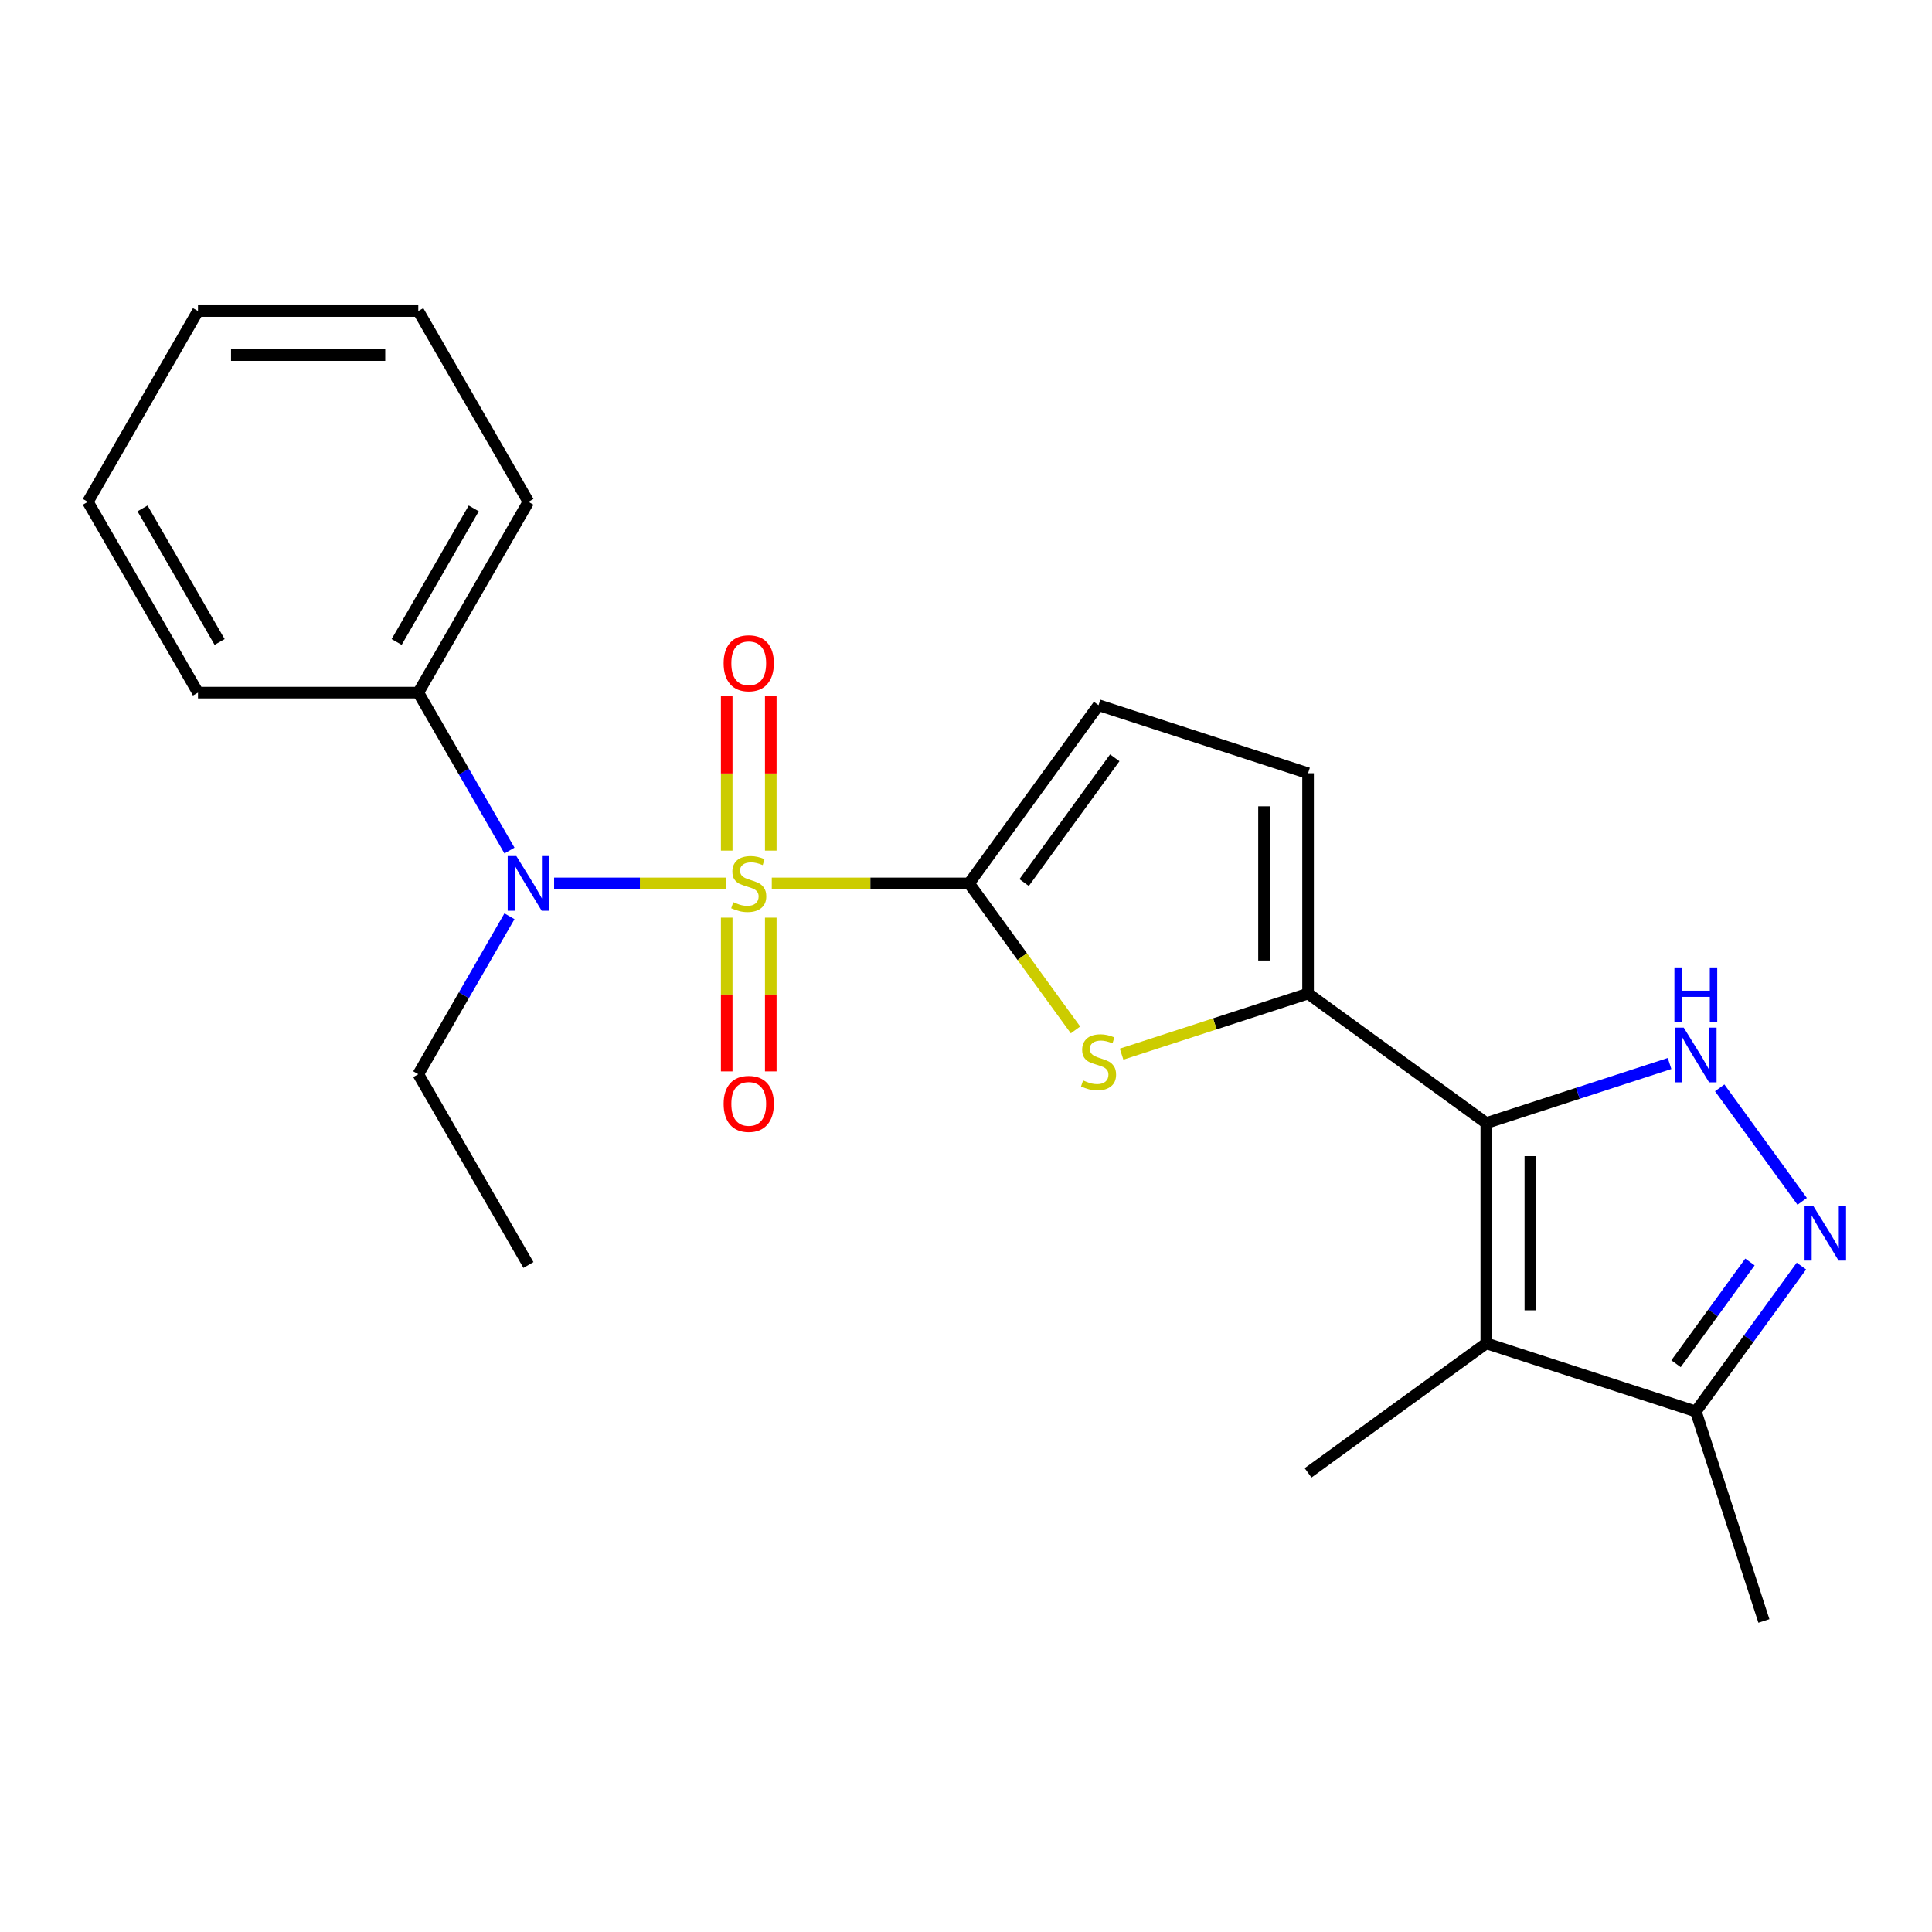<?xml version='1.0' encoding='iso-8859-1'?>
<svg version='1.1' baseProfile='full'
              xmlns='http://www.w3.org/2000/svg'
                      xmlns:rdkit='http://www.rdkit.org/xml'
                      xmlns:xlink='http://www.w3.org/1999/xlink'
                  xml:space='preserve'
width='1000px' height='1000px' viewBox='0 0 1000 1000'>
<!-- END OF HEADER -->
<rect style='opacity:1.0;fill:#FFFFFF;stroke:none' width='1000' height='1000' x='0' y='0'> </rect>
<path class='bond-0' d='M 399.478,457.251 L 450.528,457.251' style='fill:none;fill-rule:evenodd;stroke:#CCCC00;stroke-width:6px;stroke-linecap:butt;stroke-linejoin:miter;stroke-opacity:1' />
<path class='bond-0' d='M 450.528,457.251 L 501.579,457.251' style='fill:none;fill-rule:evenodd;stroke:#000000;stroke-width:6px;stroke-linecap:butt;stroke-linejoin:miter;stroke-opacity:1' />
<path class='bond-7' d='M 375.617,457.251 L 331.213,457.251' style='fill:none;fill-rule:evenodd;stroke:#CCCC00;stroke-width:6px;stroke-linecap:butt;stroke-linejoin:miter;stroke-opacity:1' />
<path class='bond-7' d='M 331.213,457.251 L 286.809,457.251' style='fill:none;fill-rule:evenodd;stroke:#0000FF;stroke-width:6px;stroke-linecap:butt;stroke-linejoin:miter;stroke-opacity:1' />
<path class='bond-11' d='M 398.951,440.28 L 398.951,400.343' style='fill:none;fill-rule:evenodd;stroke:#CCCC00;stroke-width:6px;stroke-linecap:butt;stroke-linejoin:miter;stroke-opacity:1' />
<path class='bond-11' d='M 398.951,400.343 L 398.951,360.406' style='fill:none;fill-rule:evenodd;stroke:#FF0000;stroke-width:6px;stroke-linecap:butt;stroke-linejoin:miter;stroke-opacity:1' />
<path class='bond-11' d='M 376.144,440.28 L 376.144,400.343' style='fill:none;fill-rule:evenodd;stroke:#CCCC00;stroke-width:6px;stroke-linecap:butt;stroke-linejoin:miter;stroke-opacity:1' />
<path class='bond-11' d='M 376.144,400.343 L 376.144,360.406' style='fill:none;fill-rule:evenodd;stroke:#FF0000;stroke-width:6px;stroke-linecap:butt;stroke-linejoin:miter;stroke-opacity:1' />
<path class='bond-12' d='M 376.144,474.982 L 376.144,514.768' style='fill:none;fill-rule:evenodd;stroke:#CCCC00;stroke-width:6px;stroke-linecap:butt;stroke-linejoin:miter;stroke-opacity:1' />
<path class='bond-12' d='M 376.144,514.768 L 376.144,554.554' style='fill:none;fill-rule:evenodd;stroke:#FF0000;stroke-width:6px;stroke-linecap:butt;stroke-linejoin:miter;stroke-opacity:1' />
<path class='bond-12' d='M 398.951,474.982 L 398.951,514.768' style='fill:none;fill-rule:evenodd;stroke:#CCCC00;stroke-width:6px;stroke-linecap:butt;stroke-linejoin:miter;stroke-opacity:1' />
<path class='bond-12' d='M 398.951,514.768 L 398.951,554.554' style='fill:none;fill-rule:evenodd;stroke:#FF0000;stroke-width:6px;stroke-linecap:butt;stroke-linejoin:miter;stroke-opacity:1' />
<path class='bond-4' d='M 501.579,457.251 L 529.126,495.167' style='fill:none;fill-rule:evenodd;stroke:#000000;stroke-width:6px;stroke-linecap:butt;stroke-linejoin:miter;stroke-opacity:1' />
<path class='bond-4' d='M 529.126,495.167 L 556.674,533.082' style='fill:none;fill-rule:evenodd;stroke:#CCCC00;stroke-width:6px;stroke-linecap:butt;stroke-linejoin:miter;stroke-opacity:1' />
<path class='bond-8' d='M 501.579,457.251 L 568.604,364.998' style='fill:none;fill-rule:evenodd;stroke:#000000;stroke-width:6px;stroke-linecap:butt;stroke-linejoin:miter;stroke-opacity:1' />
<path class='bond-8' d='M 530.083,456.818 L 577.001,392.241' style='fill:none;fill-rule:evenodd;stroke:#000000;stroke-width:6px;stroke-linecap:butt;stroke-linejoin:miter;stroke-opacity:1' />
<path class='bond-1' d='M 769.307,581.292 L 677.054,514.266' style='fill:none;fill-rule:evenodd;stroke:#000000;stroke-width:6px;stroke-linecap:butt;stroke-linejoin:miter;stroke-opacity:1' />
<path class='bond-3' d='M 769.307,581.292 L 816.737,565.881' style='fill:none;fill-rule:evenodd;stroke:#000000;stroke-width:6px;stroke-linecap:butt;stroke-linejoin:miter;stroke-opacity:1' />
<path class='bond-3' d='M 816.737,565.881 L 864.166,550.47' style='fill:none;fill-rule:evenodd;stroke:#0000FF;stroke-width:6px;stroke-linecap:butt;stroke-linejoin:miter;stroke-opacity:1' />
<path class='bond-5' d='M 769.307,581.292 L 769.307,695.323' style='fill:none;fill-rule:evenodd;stroke:#000000;stroke-width:6px;stroke-linecap:butt;stroke-linejoin:miter;stroke-opacity:1' />
<path class='bond-5' d='M 792.113,598.397 L 792.113,678.218' style='fill:none;fill-rule:evenodd;stroke:#000000;stroke-width:6px;stroke-linecap:butt;stroke-linejoin:miter;stroke-opacity:1' />
<path class='bond-2' d='M 677.054,514.266 L 628.795,529.947' style='fill:none;fill-rule:evenodd;stroke:#000000;stroke-width:6px;stroke-linecap:butt;stroke-linejoin:miter;stroke-opacity:1' />
<path class='bond-2' d='M 628.795,529.947 L 580.535,545.627' style='fill:none;fill-rule:evenodd;stroke:#CCCC00;stroke-width:6px;stroke-linecap:butt;stroke-linejoin:miter;stroke-opacity:1' />
<path class='bond-23' d='M 677.054,514.266 L 677.054,400.235' style='fill:none;fill-rule:evenodd;stroke:#000000;stroke-width:6px;stroke-linecap:butt;stroke-linejoin:miter;stroke-opacity:1' />
<path class='bond-23' d='M 654.248,497.162 L 654.248,417.34' style='fill:none;fill-rule:evenodd;stroke:#000000;stroke-width:6px;stroke-linecap:butt;stroke-linejoin:miter;stroke-opacity:1' />
<path class='bond-6' d='M 890.116,563.065 L 932.806,621.822' style='fill:none;fill-rule:evenodd;stroke:#0000FF;stroke-width:6px;stroke-linecap:butt;stroke-linejoin:miter;stroke-opacity:1' />
<path class='bond-9' d='M 769.307,695.323 L 877.757,730.561' style='fill:none;fill-rule:evenodd;stroke:#000000;stroke-width:6px;stroke-linecap:butt;stroke-linejoin:miter;stroke-opacity:1' />
<path class='bond-14' d='M 769.307,695.323 L 677.054,762.349' style='fill:none;fill-rule:evenodd;stroke:#000000;stroke-width:6px;stroke-linecap:butt;stroke-linejoin:miter;stroke-opacity:1' />
<path class='bond-25' d='M 932.424,655.318 L 905.091,692.939' style='fill:none;fill-rule:evenodd;stroke:#0000FF;stroke-width:6px;stroke-linecap:butt;stroke-linejoin:miter;stroke-opacity:1' />
<path class='bond-25' d='M 905.091,692.939 L 877.757,730.561' style='fill:none;fill-rule:evenodd;stroke:#000000;stroke-width:6px;stroke-linecap:butt;stroke-linejoin:miter;stroke-opacity:1' />
<path class='bond-25' d='M 905.773,653.199 L 886.64,679.534' style='fill:none;fill-rule:evenodd;stroke:#0000FF;stroke-width:6px;stroke-linecap:butt;stroke-linejoin:miter;stroke-opacity:1' />
<path class='bond-25' d='M 886.64,679.534 L 867.507,705.869' style='fill:none;fill-rule:evenodd;stroke:#000000;stroke-width:6px;stroke-linecap:butt;stroke-linejoin:miter;stroke-opacity:1' />
<path class='bond-13' d='M 263.695,440.24 L 240.098,399.369' style='fill:none;fill-rule:evenodd;stroke:#0000FF;stroke-width:6px;stroke-linecap:butt;stroke-linejoin:miter;stroke-opacity:1' />
<path class='bond-13' d='M 240.098,399.369 L 216.501,358.497' style='fill:none;fill-rule:evenodd;stroke:#000000;stroke-width:6px;stroke-linecap:butt;stroke-linejoin:miter;stroke-opacity:1' />
<path class='bond-15' d='M 263.695,474.262 L 240.098,515.133' style='fill:none;fill-rule:evenodd;stroke:#0000FF;stroke-width:6px;stroke-linecap:butt;stroke-linejoin:miter;stroke-opacity:1' />
<path class='bond-15' d='M 240.098,515.133 L 216.501,556.005' style='fill:none;fill-rule:evenodd;stroke:#000000;stroke-width:6px;stroke-linecap:butt;stroke-linejoin:miter;stroke-opacity:1' />
<path class='bond-10' d='M 568.604,364.998 L 677.054,400.235' style='fill:none;fill-rule:evenodd;stroke:#000000;stroke-width:6px;stroke-linecap:butt;stroke-linejoin:miter;stroke-opacity:1' />
<path class='bond-16' d='M 877.757,730.561 L 912.995,839.01' style='fill:none;fill-rule:evenodd;stroke:#000000;stroke-width:6px;stroke-linecap:butt;stroke-linejoin:miter;stroke-opacity:1' />
<path class='bond-17' d='M 216.501,358.497 L 273.517,259.743' style='fill:none;fill-rule:evenodd;stroke:#000000;stroke-width:6px;stroke-linecap:butt;stroke-linejoin:miter;stroke-opacity:1' />
<path class='bond-17' d='M 205.303,332.281 L 245.213,263.153' style='fill:none;fill-rule:evenodd;stroke:#000000;stroke-width:6px;stroke-linecap:butt;stroke-linejoin:miter;stroke-opacity:1' />
<path class='bond-18' d='M 216.501,358.497 L 102.47,358.497' style='fill:none;fill-rule:evenodd;stroke:#000000;stroke-width:6px;stroke-linecap:butt;stroke-linejoin:miter;stroke-opacity:1' />
<path class='bond-19' d='M 216.501,556.005 L 273.517,654.758' style='fill:none;fill-rule:evenodd;stroke:#000000;stroke-width:6px;stroke-linecap:butt;stroke-linejoin:miter;stroke-opacity:1' />
<path class='bond-20' d='M 273.517,259.743 L 216.501,160.99' style='fill:none;fill-rule:evenodd;stroke:#000000;stroke-width:6px;stroke-linecap:butt;stroke-linejoin:miter;stroke-opacity:1' />
<path class='bond-21' d='M 102.47,358.497 L 45.455,259.743' style='fill:none;fill-rule:evenodd;stroke:#000000;stroke-width:6px;stroke-linecap:butt;stroke-linejoin:miter;stroke-opacity:1' />
<path class='bond-21' d='M 113.668,332.281 L 73.758,263.153' style='fill:none;fill-rule:evenodd;stroke:#000000;stroke-width:6px;stroke-linecap:butt;stroke-linejoin:miter;stroke-opacity:1' />
<path class='bond-24' d='M 216.501,160.99 L 102.47,160.99' style='fill:none;fill-rule:evenodd;stroke:#000000;stroke-width:6px;stroke-linecap:butt;stroke-linejoin:miter;stroke-opacity:1' />
<path class='bond-24' d='M 199.396,183.796 L 119.575,183.796' style='fill:none;fill-rule:evenodd;stroke:#000000;stroke-width:6px;stroke-linecap:butt;stroke-linejoin:miter;stroke-opacity:1' />
<path class='bond-22' d='M 45.455,259.743 L 102.47,160.99' style='fill:none;fill-rule:evenodd;stroke:#000000;stroke-width:6px;stroke-linecap:butt;stroke-linejoin:miter;stroke-opacity:1' />
<path  class='atom-0' d='M 379.548 466.971
Q 379.868 467.091, 381.188 467.651
Q 382.508 468.211, 383.948 468.571
Q 385.428 468.891, 386.868 468.891
Q 389.548 468.891, 391.108 467.611
Q 392.668 466.291, 392.668 464.011
Q 392.668 462.451, 391.868 461.491
Q 391.108 460.531, 389.908 460.011
Q 388.708 459.491, 386.708 458.891
Q 384.188 458.131, 382.668 457.411
Q 381.188 456.691, 380.108 455.171
Q 379.068 453.651, 379.068 451.091
Q 379.068 447.531, 381.468 445.331
Q 383.908 443.131, 388.708 443.131
Q 391.988 443.131, 395.708 444.691
L 394.788 447.771
Q 391.388 446.371, 388.828 446.371
Q 386.068 446.371, 384.548 447.531
Q 383.028 448.651, 383.068 450.611
Q 383.068 452.131, 383.828 453.051
Q 384.628 453.971, 385.748 454.491
Q 386.908 455.011, 388.828 455.611
Q 391.388 456.411, 392.908 457.211
Q 394.428 458.011, 395.508 459.651
Q 396.628 461.251, 396.628 464.011
Q 396.628 467.931, 393.988 470.051
Q 391.388 472.131, 387.028 472.131
Q 384.508 472.131, 382.588 471.571
Q 380.708 471.051, 378.468 470.131
L 379.548 466.971
' fill='#CCCC00'/>
<path  class='atom-4' d='M 871.497 531.894
L 880.777 546.894
Q 881.697 548.374, 883.177 551.054
Q 884.657 553.734, 884.737 553.894
L 884.737 531.894
L 888.497 531.894
L 888.497 560.214
L 884.617 560.214
L 874.657 543.814
Q 873.497 541.894, 872.257 539.694
Q 871.057 537.494, 870.697 536.814
L 870.697 560.214
L 867.017 560.214
L 867.017 531.894
L 871.497 531.894
' fill='#0000FF'/>
<path  class='atom-4' d='M 866.677 500.742
L 870.517 500.742
L 870.517 512.782
L 884.997 512.782
L 884.997 500.742
L 888.837 500.742
L 888.837 529.062
L 884.997 529.062
L 884.997 515.982
L 870.517 515.982
L 870.517 529.062
L 866.677 529.062
L 866.677 500.742
' fill='#0000FF'/>
<path  class='atom-5' d='M 560.604 559.224
Q 560.924 559.344, 562.244 559.904
Q 563.564 560.464, 565.004 560.824
Q 566.484 561.144, 567.924 561.144
Q 570.604 561.144, 572.164 559.864
Q 573.724 558.544, 573.724 556.264
Q 573.724 554.704, 572.924 553.744
Q 572.164 552.784, 570.964 552.264
Q 569.764 551.744, 567.764 551.144
Q 565.244 550.384, 563.724 549.664
Q 562.244 548.944, 561.164 547.424
Q 560.124 545.904, 560.124 543.344
Q 560.124 539.784, 562.524 537.584
Q 564.964 535.384, 569.764 535.384
Q 573.044 535.384, 576.764 536.944
L 575.844 540.024
Q 572.444 538.624, 569.884 538.624
Q 567.124 538.624, 565.604 539.784
Q 564.084 540.904, 564.124 542.864
Q 564.124 544.384, 564.884 545.304
Q 565.684 546.224, 566.804 546.744
Q 567.964 547.264, 569.884 547.864
Q 572.444 548.664, 573.964 549.464
Q 575.484 550.264, 576.564 551.904
Q 577.684 553.504, 577.684 556.264
Q 577.684 560.184, 575.044 562.304
Q 572.444 564.384, 568.084 564.384
Q 565.564 564.384, 563.644 563.824
Q 561.764 563.304, 559.524 562.384
L 560.604 559.224
' fill='#CCCC00'/>
<path  class='atom-7' d='M 938.523 624.148
L 947.803 639.148
Q 948.723 640.628, 950.203 643.308
Q 951.683 645.988, 951.763 646.148
L 951.763 624.148
L 955.523 624.148
L 955.523 652.468
L 951.643 652.468
L 941.683 636.068
Q 940.523 634.148, 939.283 631.948
Q 938.083 629.748, 937.723 629.068
L 937.723 652.468
L 934.043 652.468
L 934.043 624.148
L 938.523 624.148
' fill='#0000FF'/>
<path  class='atom-8' d='M 267.257 443.091
L 276.537 458.091
Q 277.457 459.571, 278.937 462.251
Q 280.417 464.931, 280.497 465.091
L 280.497 443.091
L 284.257 443.091
L 284.257 471.411
L 280.377 471.411
L 270.417 455.011
Q 269.257 453.091, 268.017 450.891
Q 266.817 448.691, 266.457 448.011
L 266.457 471.411
L 262.777 471.411
L 262.777 443.091
L 267.257 443.091
' fill='#0000FF'/>
<path  class='atom-12' d='M 374.548 343.3
Q 374.548 336.5, 377.908 332.7
Q 381.268 328.9, 387.548 328.9
Q 393.828 328.9, 397.188 332.7
Q 400.548 336.5, 400.548 343.3
Q 400.548 350.18, 397.148 354.1
Q 393.748 357.98, 387.548 357.98
Q 381.308 357.98, 377.908 354.1
Q 374.548 350.22, 374.548 343.3
M 387.548 354.78
Q 391.868 354.78, 394.188 351.9
Q 396.548 348.98, 396.548 343.3
Q 396.548 337.74, 394.188 334.94
Q 391.868 332.1, 387.548 332.1
Q 383.228 332.1, 380.868 334.9
Q 378.548 337.7, 378.548 343.3
Q 378.548 349.02, 380.868 351.9
Q 383.228 354.78, 387.548 354.78
' fill='#FF0000'/>
<path  class='atom-13' d='M 374.548 571.362
Q 374.548 564.562, 377.908 560.762
Q 381.268 556.962, 387.548 556.962
Q 393.828 556.962, 397.188 560.762
Q 400.548 564.562, 400.548 571.362
Q 400.548 578.242, 397.148 582.162
Q 393.748 586.042, 387.548 586.042
Q 381.308 586.042, 377.908 582.162
Q 374.548 578.282, 374.548 571.362
M 387.548 582.842
Q 391.868 582.842, 394.188 579.962
Q 396.548 577.042, 396.548 571.362
Q 396.548 565.802, 394.188 563.002
Q 391.868 560.162, 387.548 560.162
Q 383.228 560.162, 380.868 562.962
Q 378.548 565.762, 378.548 571.362
Q 378.548 577.082, 380.868 579.962
Q 383.228 582.842, 387.548 582.842
' fill='#FF0000'/>
</svg>
